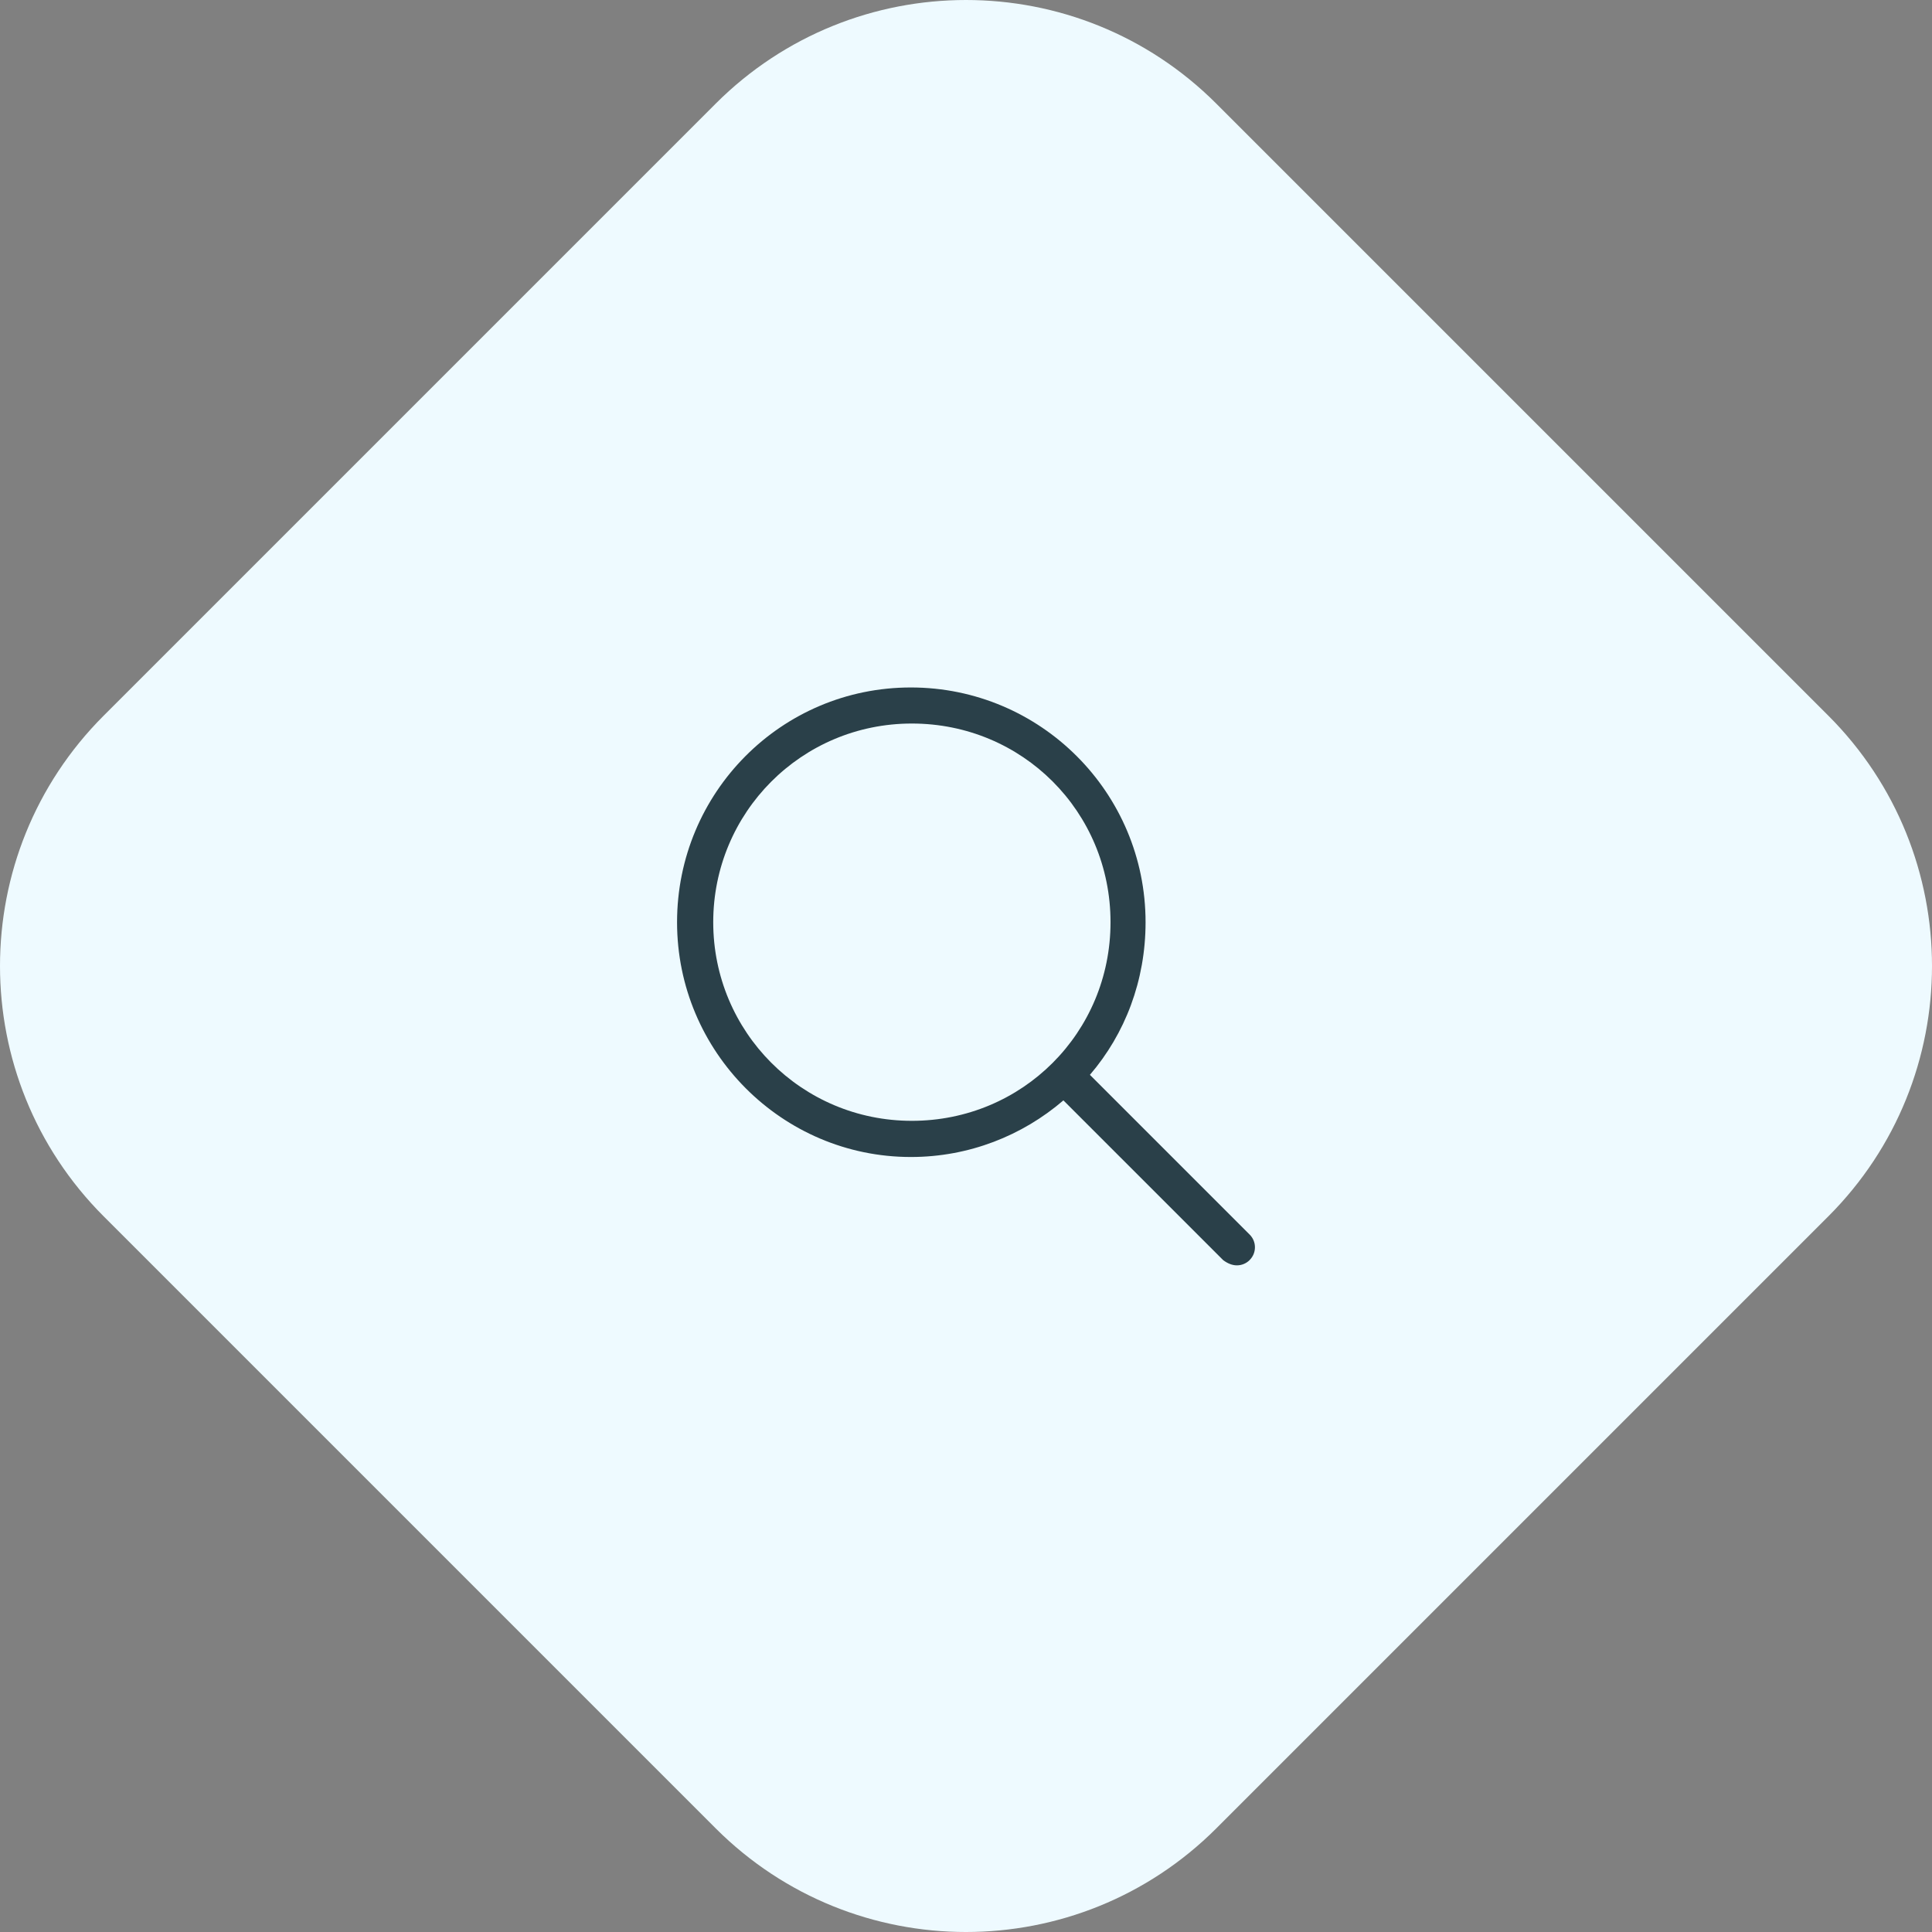 <?xml version="1.0" encoding="UTF-8"?><svg id="Layer_1" xmlns="http://www.w3.org/2000/svg" viewBox="0 0 360 360"><rect x="0" y="0" width="360" height="360" fill="#808080" stroke="none"/><defs><style>.cls-1{fill:#eefaff;}.cls-1,.cls-2{stroke-width:0px;}.cls-2{fill:#2a4049;}</style></defs><path class="cls-1" d="m340.68,133.35L226.65,19.32c-25.76-25.76-67.53-25.76-93.3,0L19.32,133.35c-25.76,25.76-25.76,67.53,0,93.3l114.03,114.03c25.76,25.76,67.53,25.76,93.3,0l114.03-114.03c25.76-25.76,25.76-67.53,0-93.3Z"/><path class="cls-2" d="m232.86,234.79c-.66.66-1.52.99-2.38.99s-1.72-.34-2.57-.98l-29.76-29.76c-7.64,6.56-17.57,10.55-28.43,10.55-23.97,0-43.56-19.59-43.56-43.74s19.4-43.75,43.56-43.75,43.74,19.58,43.74,43.75c0,10.87-3.81,20.78-10.37,28.43l29.76,29.76c1.32,1.3,1.32,3.45,0,4.75Zm-25.93-62.95c0-20.59-16.43-37.02-37.02-37.02s-37.01,16.61-37.01,37.02,16.43,37.01,37.01,37.01,37.02-16.43,37.02-37.01Z"/></svg>